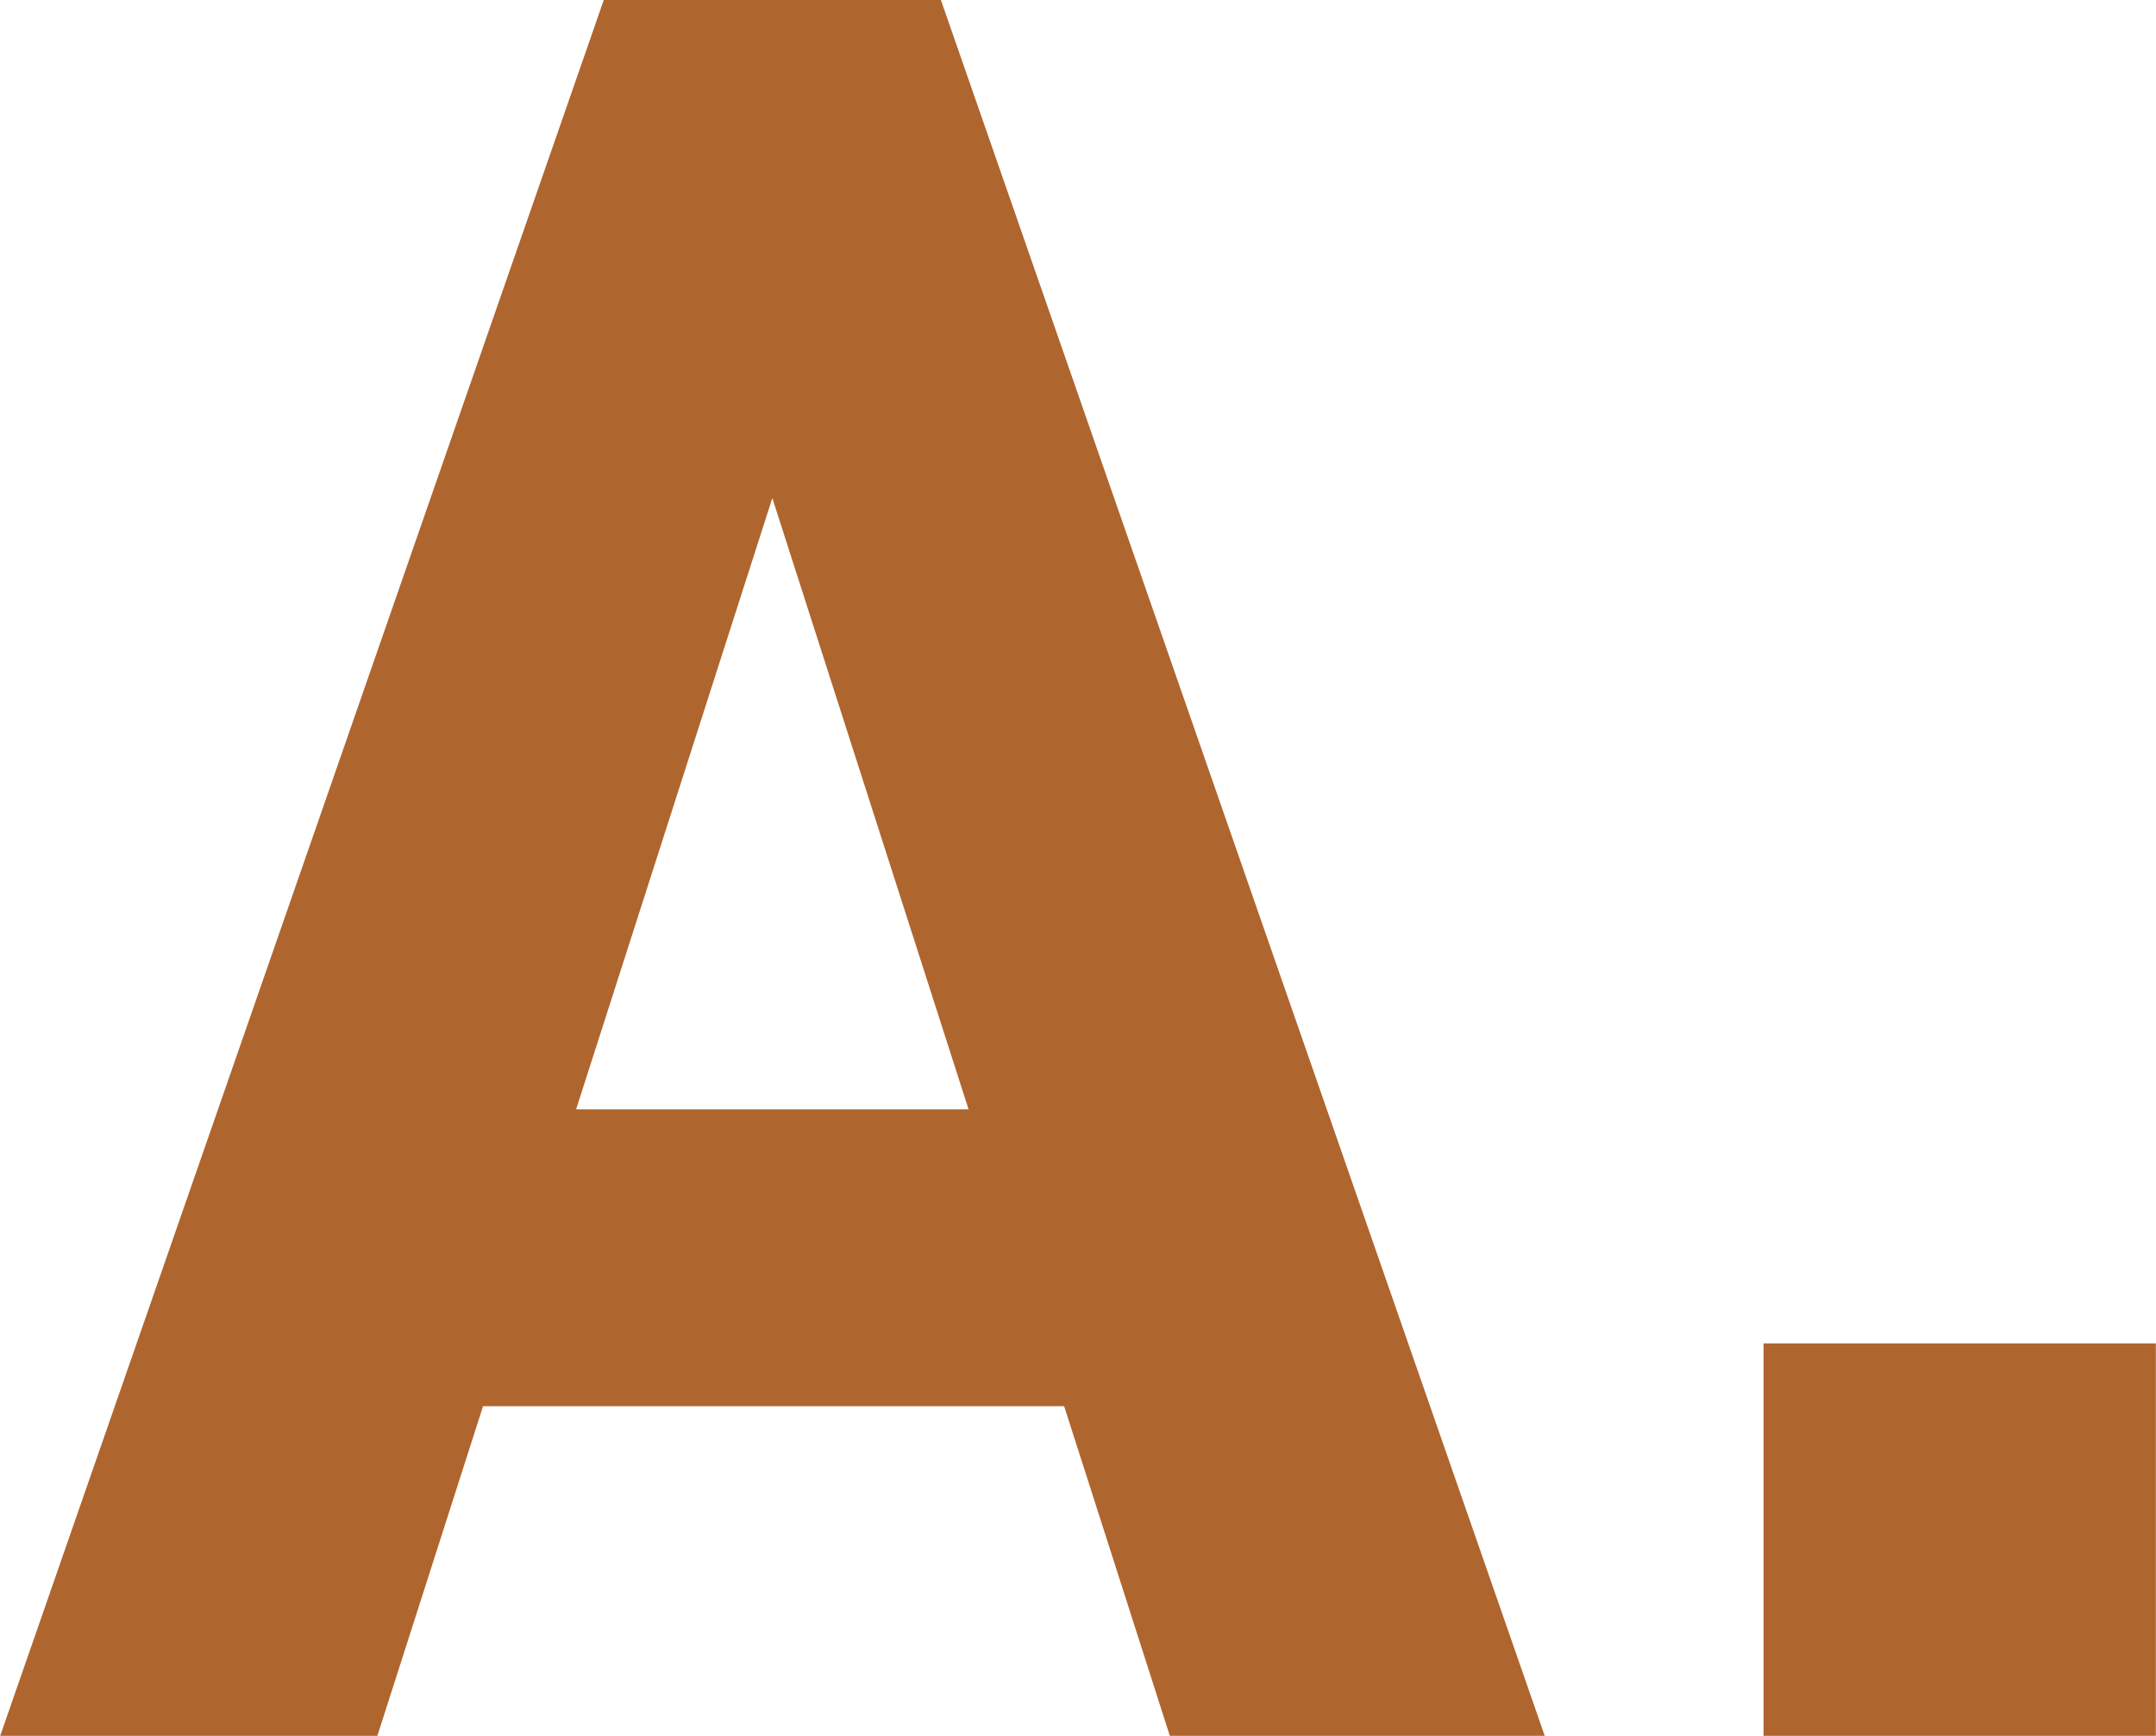 <svg xmlns="http://www.w3.org/2000/svg" width="43.707" height="35.189" viewBox="0 0 43.707 35.189">
  <path id="パス_8677" data-name="パス 8677" d="M7.446,0,9.588-6.681H21.369L23.511,0h7.6L18.87-35.19H12.036L-.2,0Zm8.007-25.092L19.431-12.7H11.475ZM43.5-7.956H35.547V0H43.5Z" transform="translate(0.204 35.189)" fill="#af652e"/>
</svg>
